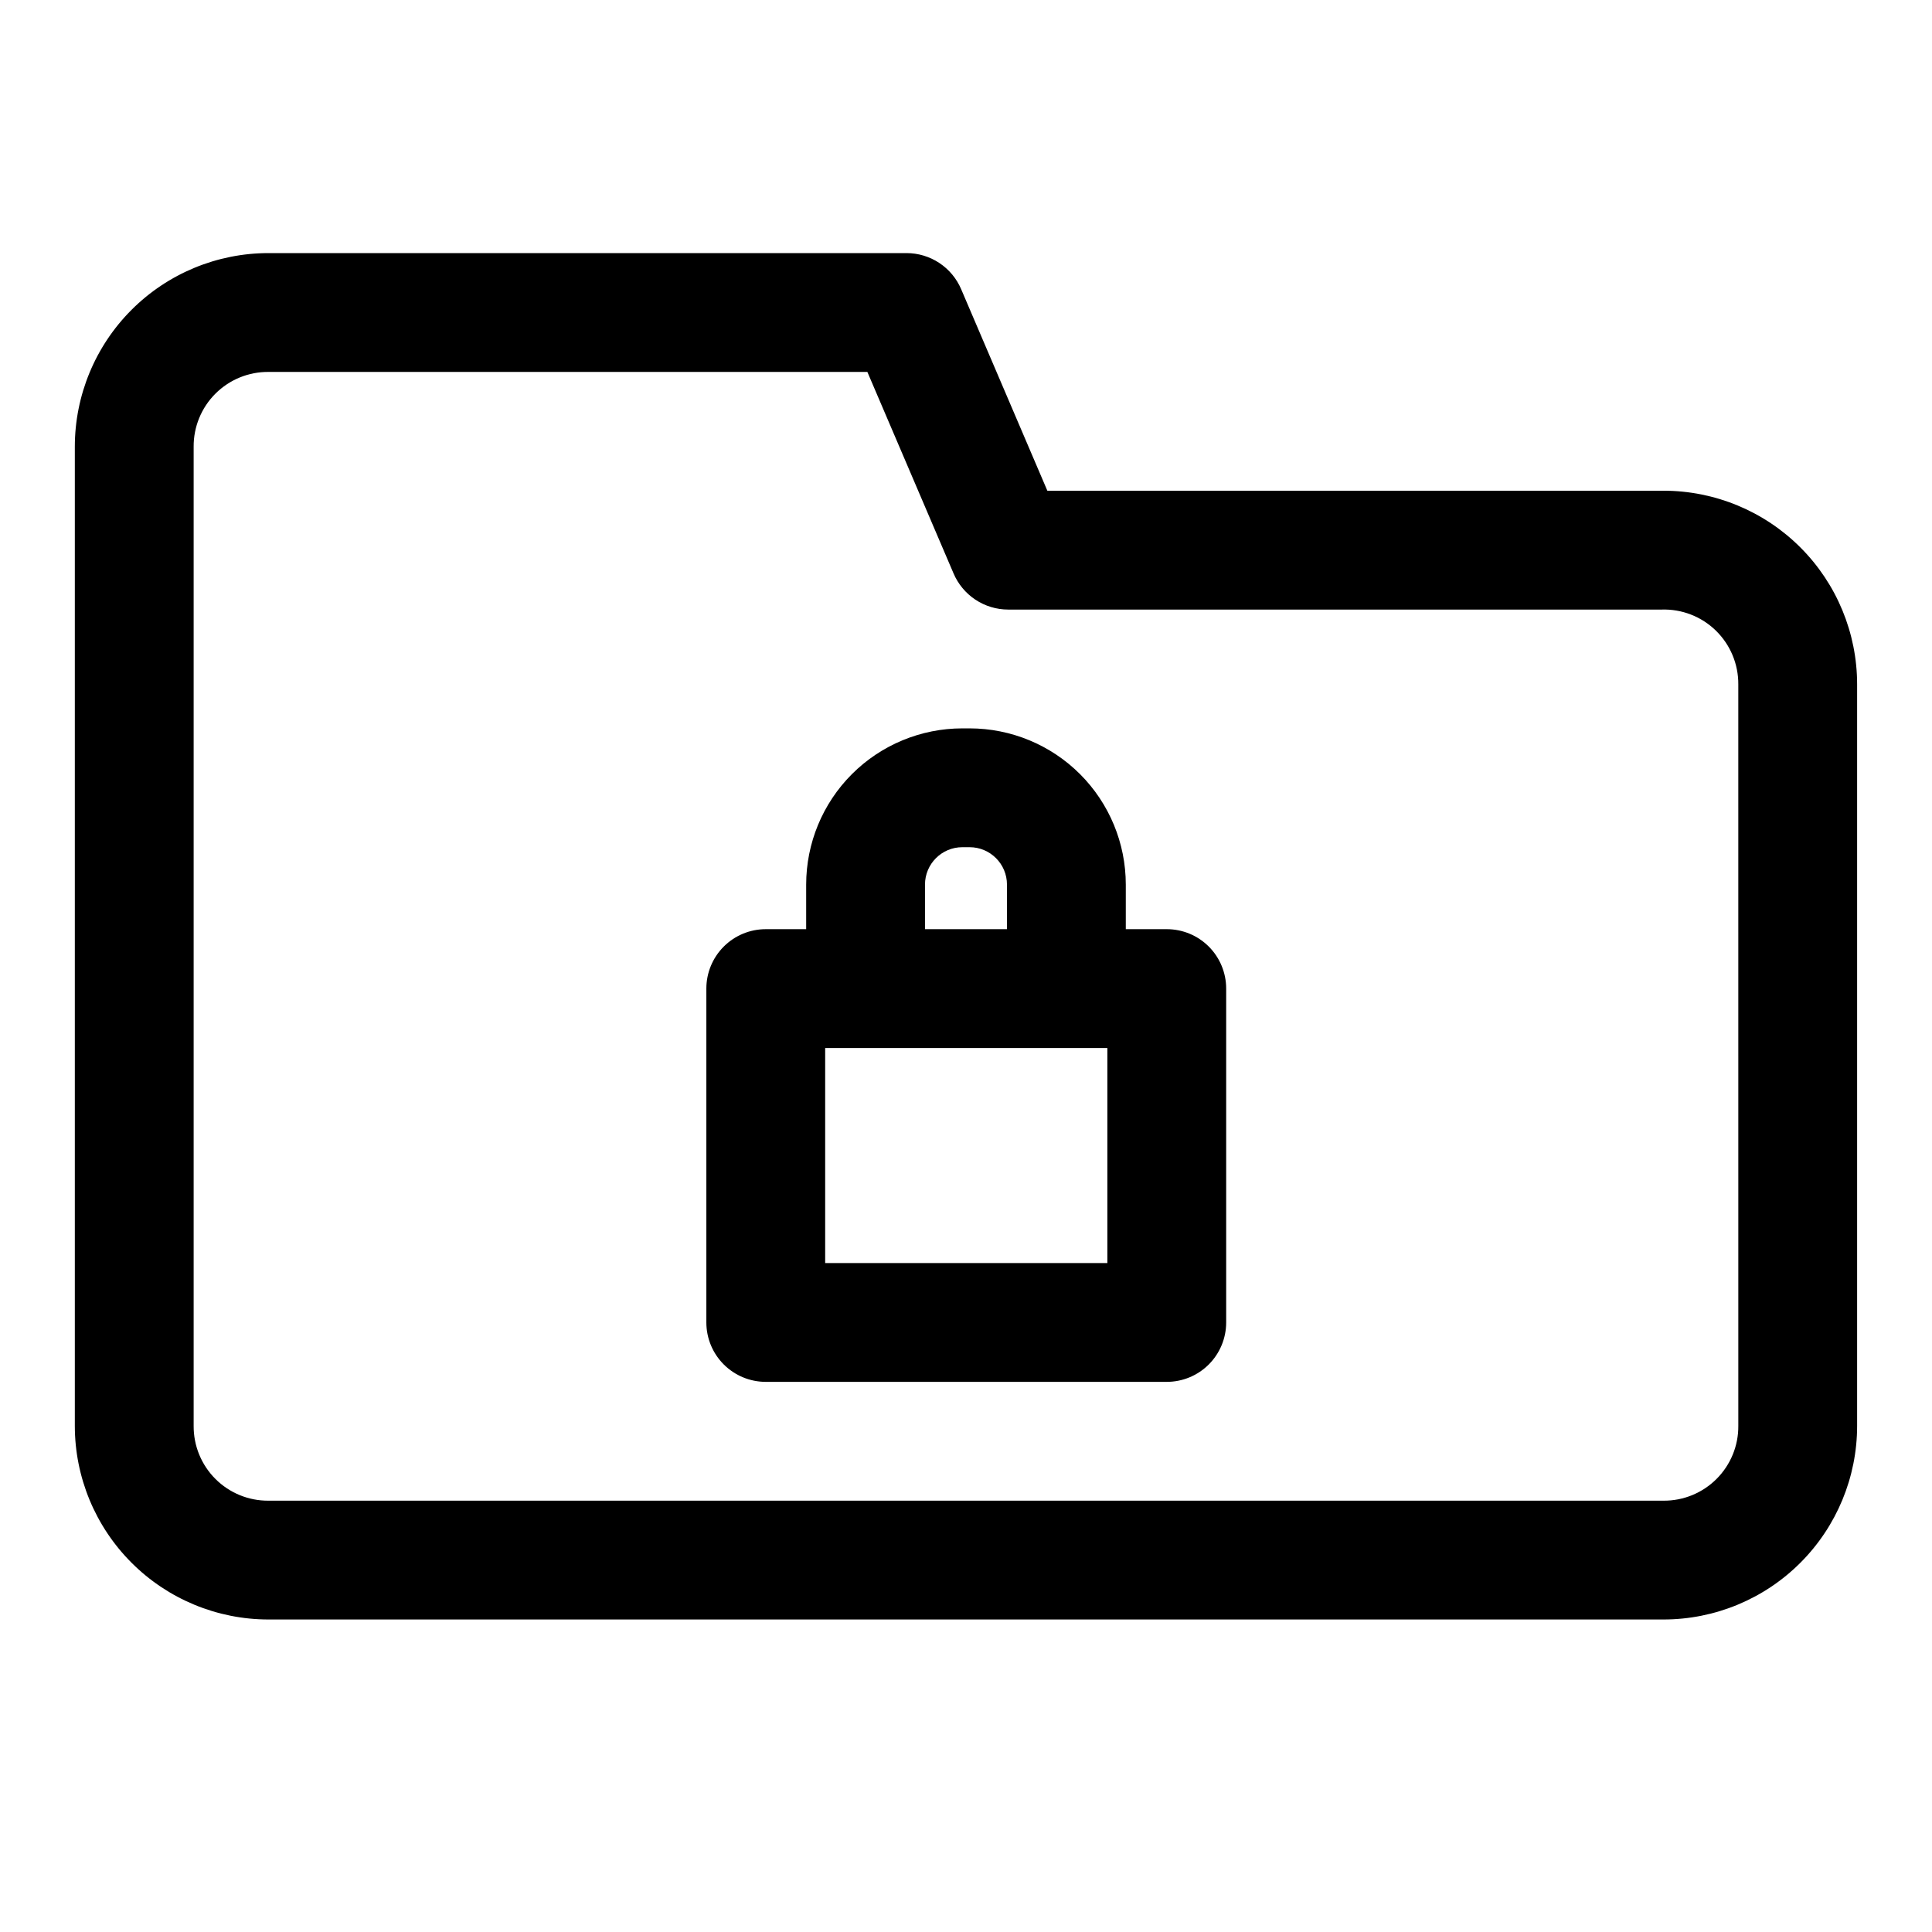 <?xml version="1.0" encoding="UTF-8"?>
<!-- Uploaded to: SVG Repo, www.svgrepo.com, Generator: SVG Repo Mixer Tools -->
<svg fill="#000000" width="800px" height="800px" version="1.1" viewBox="144 144 512 512" xmlns="http://www.w3.org/2000/svg">
 <g>
  <path d="m584.83 274.05h-163.27l-22.828-53.375c-1.203-2.844-3.219-5.273-5.797-6.981-2.574-1.707-5.598-2.617-8.688-2.621h-169.09c-13.613 0-26.668 5.406-36.293 15.031s-15.035 22.68-15.035 36.293v259.46c0 13.609 5.41 26.664 15.035 36.289 9.625 9.629 22.68 15.035 36.293 15.035h369.67c13.613 0 26.668-5.406 36.293-15.035 9.625-9.625 15.035-22.68 15.035-36.289v-196.49c0-13.613-5.41-26.668-15.035-36.293s-22.68-15.031-36.293-15.031zm19.84 247.81c0.043 5.273-2.035 10.344-5.766 14.07-3.727 3.731-8.797 5.809-14.074 5.766h-369.67c-5.273 0.043-10.344-2.035-14.074-5.766-3.731-3.727-5.805-8.797-5.766-14.07v-259.46c-0.039-5.273 2.035-10.344 5.766-14.074 3.731-3.727 8.801-5.805 14.074-5.762h158.7l22.828 53.371c1.207 2.848 3.223 5.273 5.797 6.981 2.578 1.711 5.598 2.621 8.688 2.625h173.18c5.356-0.172 10.551 1.848 14.383 5.59 3.832 3.746 5.973 8.891 5.93 14.246z"/>
  <path d="m453.21 390.24h-10.863v-11.809c0-10.98-4.363-21.516-12.129-29.281-7.766-7.762-18.297-12.125-29.281-12.125h-1.891 0.004c-10.984 0-21.516 4.363-29.281 12.125-7.766 7.766-12.125 18.301-12.125 29.281v11.809h-10.707c-4.176 0-8.18 1.656-11.133 4.609s-4.613 6.957-4.613 11.133v88.48c0 4.176 1.66 8.184 4.613 11.133 2.953 2.953 6.957 4.613 11.133 4.613h106.27c4.176 0 8.18-1.66 11.133-4.613 2.949-2.949 4.609-6.957 4.609-11.133v-88.48c0-4.176-1.66-8.18-4.609-11.133-2.953-2.953-6.957-4.609-11.133-4.609zm-64.078-11.809c0-5.477 4.438-9.918 9.918-9.918h1.891-0.004c5.481 0 9.922 4.441 9.922 9.918v11.809h-21.727zm48.332 100.29h-74.785v-56.992h74.785z"/>
 </g>
</svg>